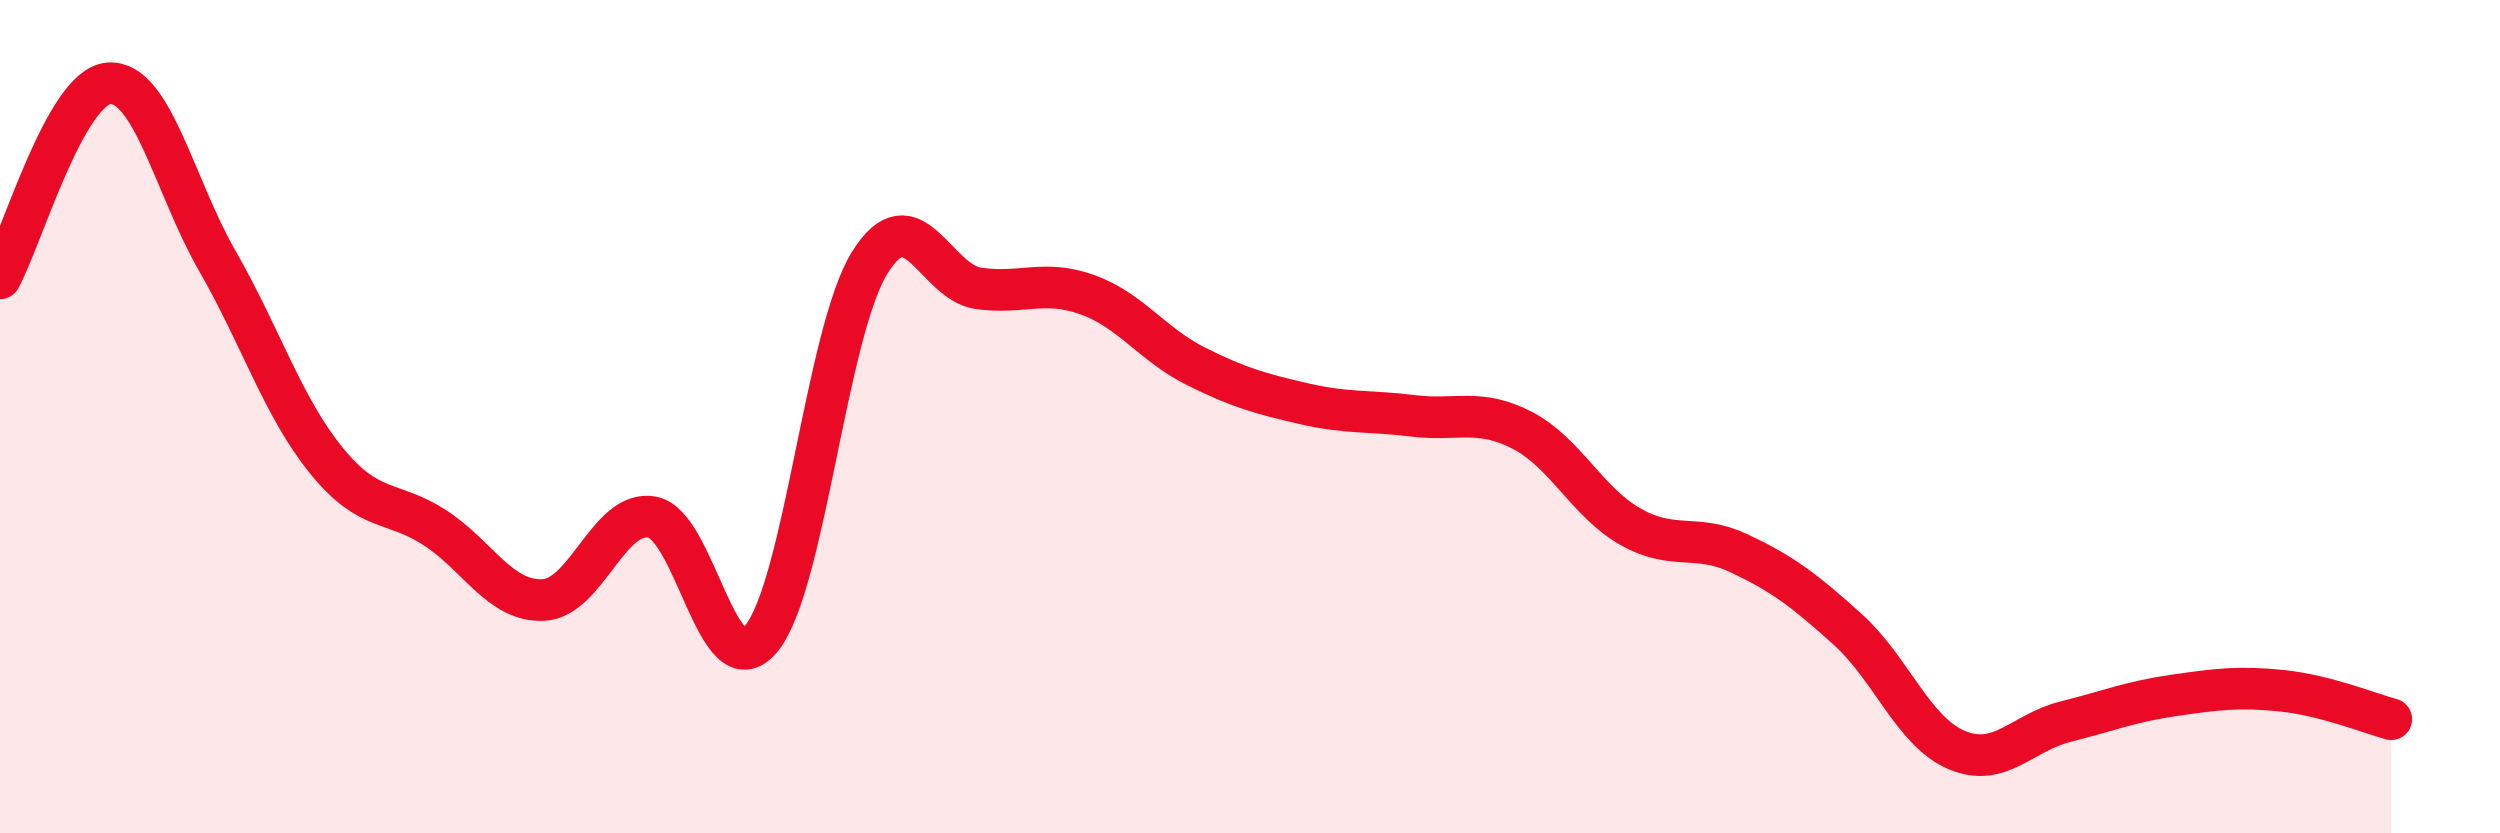 
    <svg width="60" height="20" viewBox="0 0 60 20" xmlns="http://www.w3.org/2000/svg">
      <path
        d="M 0,6.68 C 0.52,5.74 1.57,2.08 2.61,2 C 3.65,1.92 4.18,4.46 5.22,6.27 C 6.26,8.08 6.79,9.77 7.83,11.05 C 8.87,12.33 9.39,11.99 10.43,12.66 C 11.47,13.33 12,14.45 13.04,14.4 C 14.08,14.35 14.61,12.22 15.65,12.41 C 16.69,12.6 17.22,16.56 18.26,15.34 C 19.3,14.12 19.83,7.99 20.87,6.31 C 21.91,4.63 22.44,6.77 23.48,6.92 C 24.52,7.07 25.05,6.7 26.09,7.07 C 27.13,7.44 27.66,8.27 28.7,8.79 C 29.74,9.31 30.26,9.45 31.3,9.69 C 32.34,9.93 32.87,9.85 33.91,9.98 C 34.95,10.11 35.48,9.79 36.52,10.32 C 37.56,10.85 38.09,12.05 39.13,12.64 C 40.17,13.23 40.7,12.79 41.74,13.28 C 42.78,13.77 43.31,14.17 44.35,15.11 C 45.39,16.05 45.92,17.56 46.96,18 C 48,18.44 48.53,17.58 49.57,17.32 C 50.61,17.06 51.13,16.84 52.17,16.69 C 53.21,16.54 53.74,16.47 54.78,16.58 C 55.82,16.69 56.87,17.12 57.39,17.26L57.39 20L0 20Z"
        fill="#EB0A25"
        opacity="0.1"
        stroke-linecap="round"
        stroke-linejoin="round"
      />
      <path
        d="M 0,6.68 C 0.52,5.74 1.57,2.08 2.61,2 C 3.65,1.92 4.18,4.46 5.22,6.27 C 6.26,8.08 6.79,9.77 7.83,11.05 C 8.87,12.33 9.39,11.99 10.43,12.66 C 11.47,13.33 12,14.45 13.04,14.4 C 14.08,14.35 14.61,12.22 15.65,12.41 C 16.69,12.6 17.22,16.56 18.26,15.34 C 19.3,14.12 19.83,7.99 20.87,6.31 C 21.91,4.63 22.44,6.77 23.48,6.92 C 24.52,7.07 25.05,6.7 26.09,7.07 C 27.13,7.44 27.66,8.27 28.7,8.79 C 29.74,9.31 30.26,9.45 31.3,9.69 C 32.34,9.93 32.87,9.85 33.91,9.98 C 34.95,10.11 35.48,9.79 36.52,10.32 C 37.56,10.85 38.09,12.05 39.13,12.64 C 40.17,13.23 40.7,12.79 41.74,13.28 C 42.78,13.77 43.31,14.17 44.35,15.11 C 45.39,16.05 45.92,17.56 46.96,18 C 48,18.44 48.53,17.58 49.57,17.32 C 50.61,17.06 51.13,16.84 52.17,16.69 C 53.21,16.54 53.74,16.47 54.78,16.58 C 55.82,16.69 56.87,17.12 57.39,17.26"
        stroke="#EB0A25"
        stroke-width="1"
        fill="none"
        stroke-linecap="round"
        stroke-linejoin="round"
      />
    </svg>
  